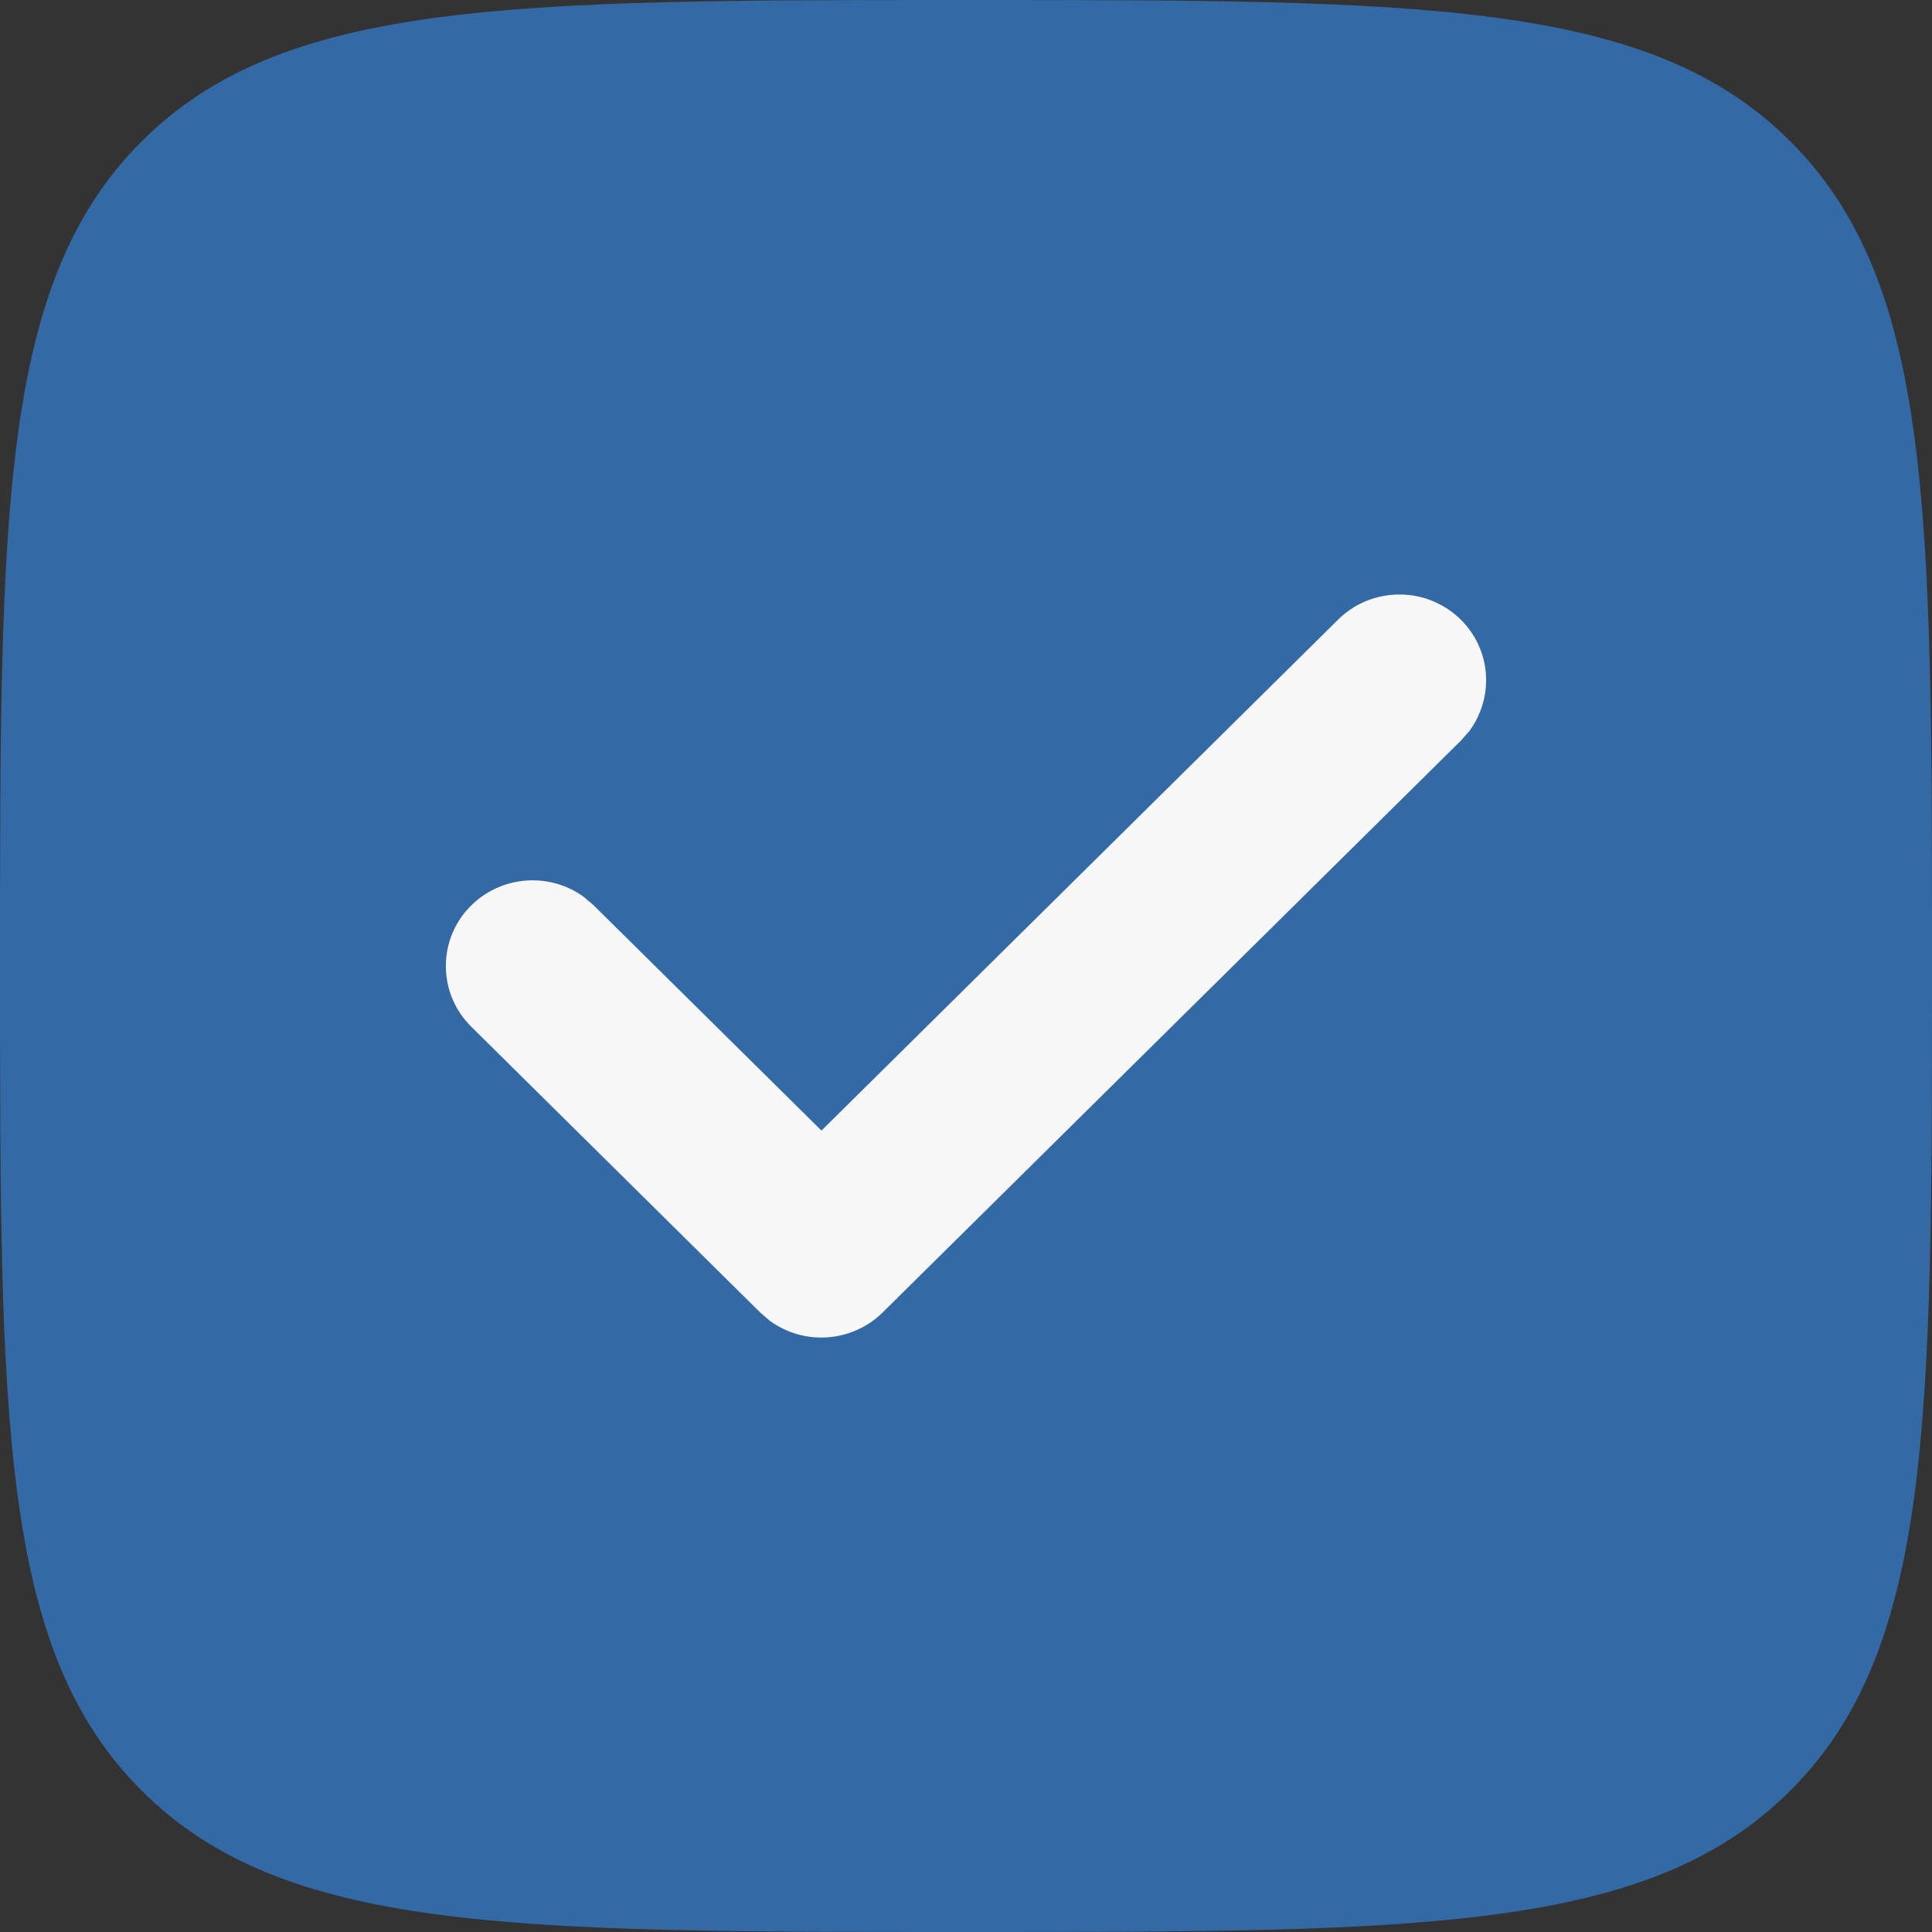 <?xml version="1.0" encoding="UTF-8"?> <svg xmlns="http://www.w3.org/2000/svg" width="16" height="16" viewBox="0 0 16 16" fill="none"><rect x="0" y="0" width="16" height="16" fill="#333333" stroke="none"/><path fill-rule="evenodd" clip-rule="evenodd" d="M1.172 1.172C8.80315e-07 2.343 0 4.229 0 8C0 11.771 8.80315e-07 13.657 1.172 14.828C2.343 16 4.229 16 8 16C11.771 16 13.657 16 14.828 14.828C16 13.657 16 11.771 16 8C16 4.229 16 2.343 14.828 1.172C13.657 -2.20079e-07 11.771 0 8 0C4.229 0 2.343 -2.20079e-07 1.172 1.172Z" fill="#3369A4"></path><path d="M6.803 9.363L11.084 5.129C11.212 5.003 11.383 4.93 11.564 4.924C11.745 4.917 11.921 4.979 12.058 5.095C12.195 5.212 12.283 5.375 12.303 5.553C12.323 5.731 12.275 5.909 12.169 6.054L12.099 6.133L7.31 10.869C7.189 10.989 7.027 11.062 6.856 11.075C6.684 11.088 6.514 11.039 6.375 10.938L6.295 10.869L3.901 8.501C3.773 8.374 3.699 8.204 3.693 8.026C3.686 7.847 3.748 7.672 3.866 7.537C3.984 7.402 4.15 7.315 4.329 7.295C4.509 7.275 4.69 7.322 4.835 7.428L4.916 7.497L6.803 9.363Z" fill="#F7F7F7"></path></svg> 